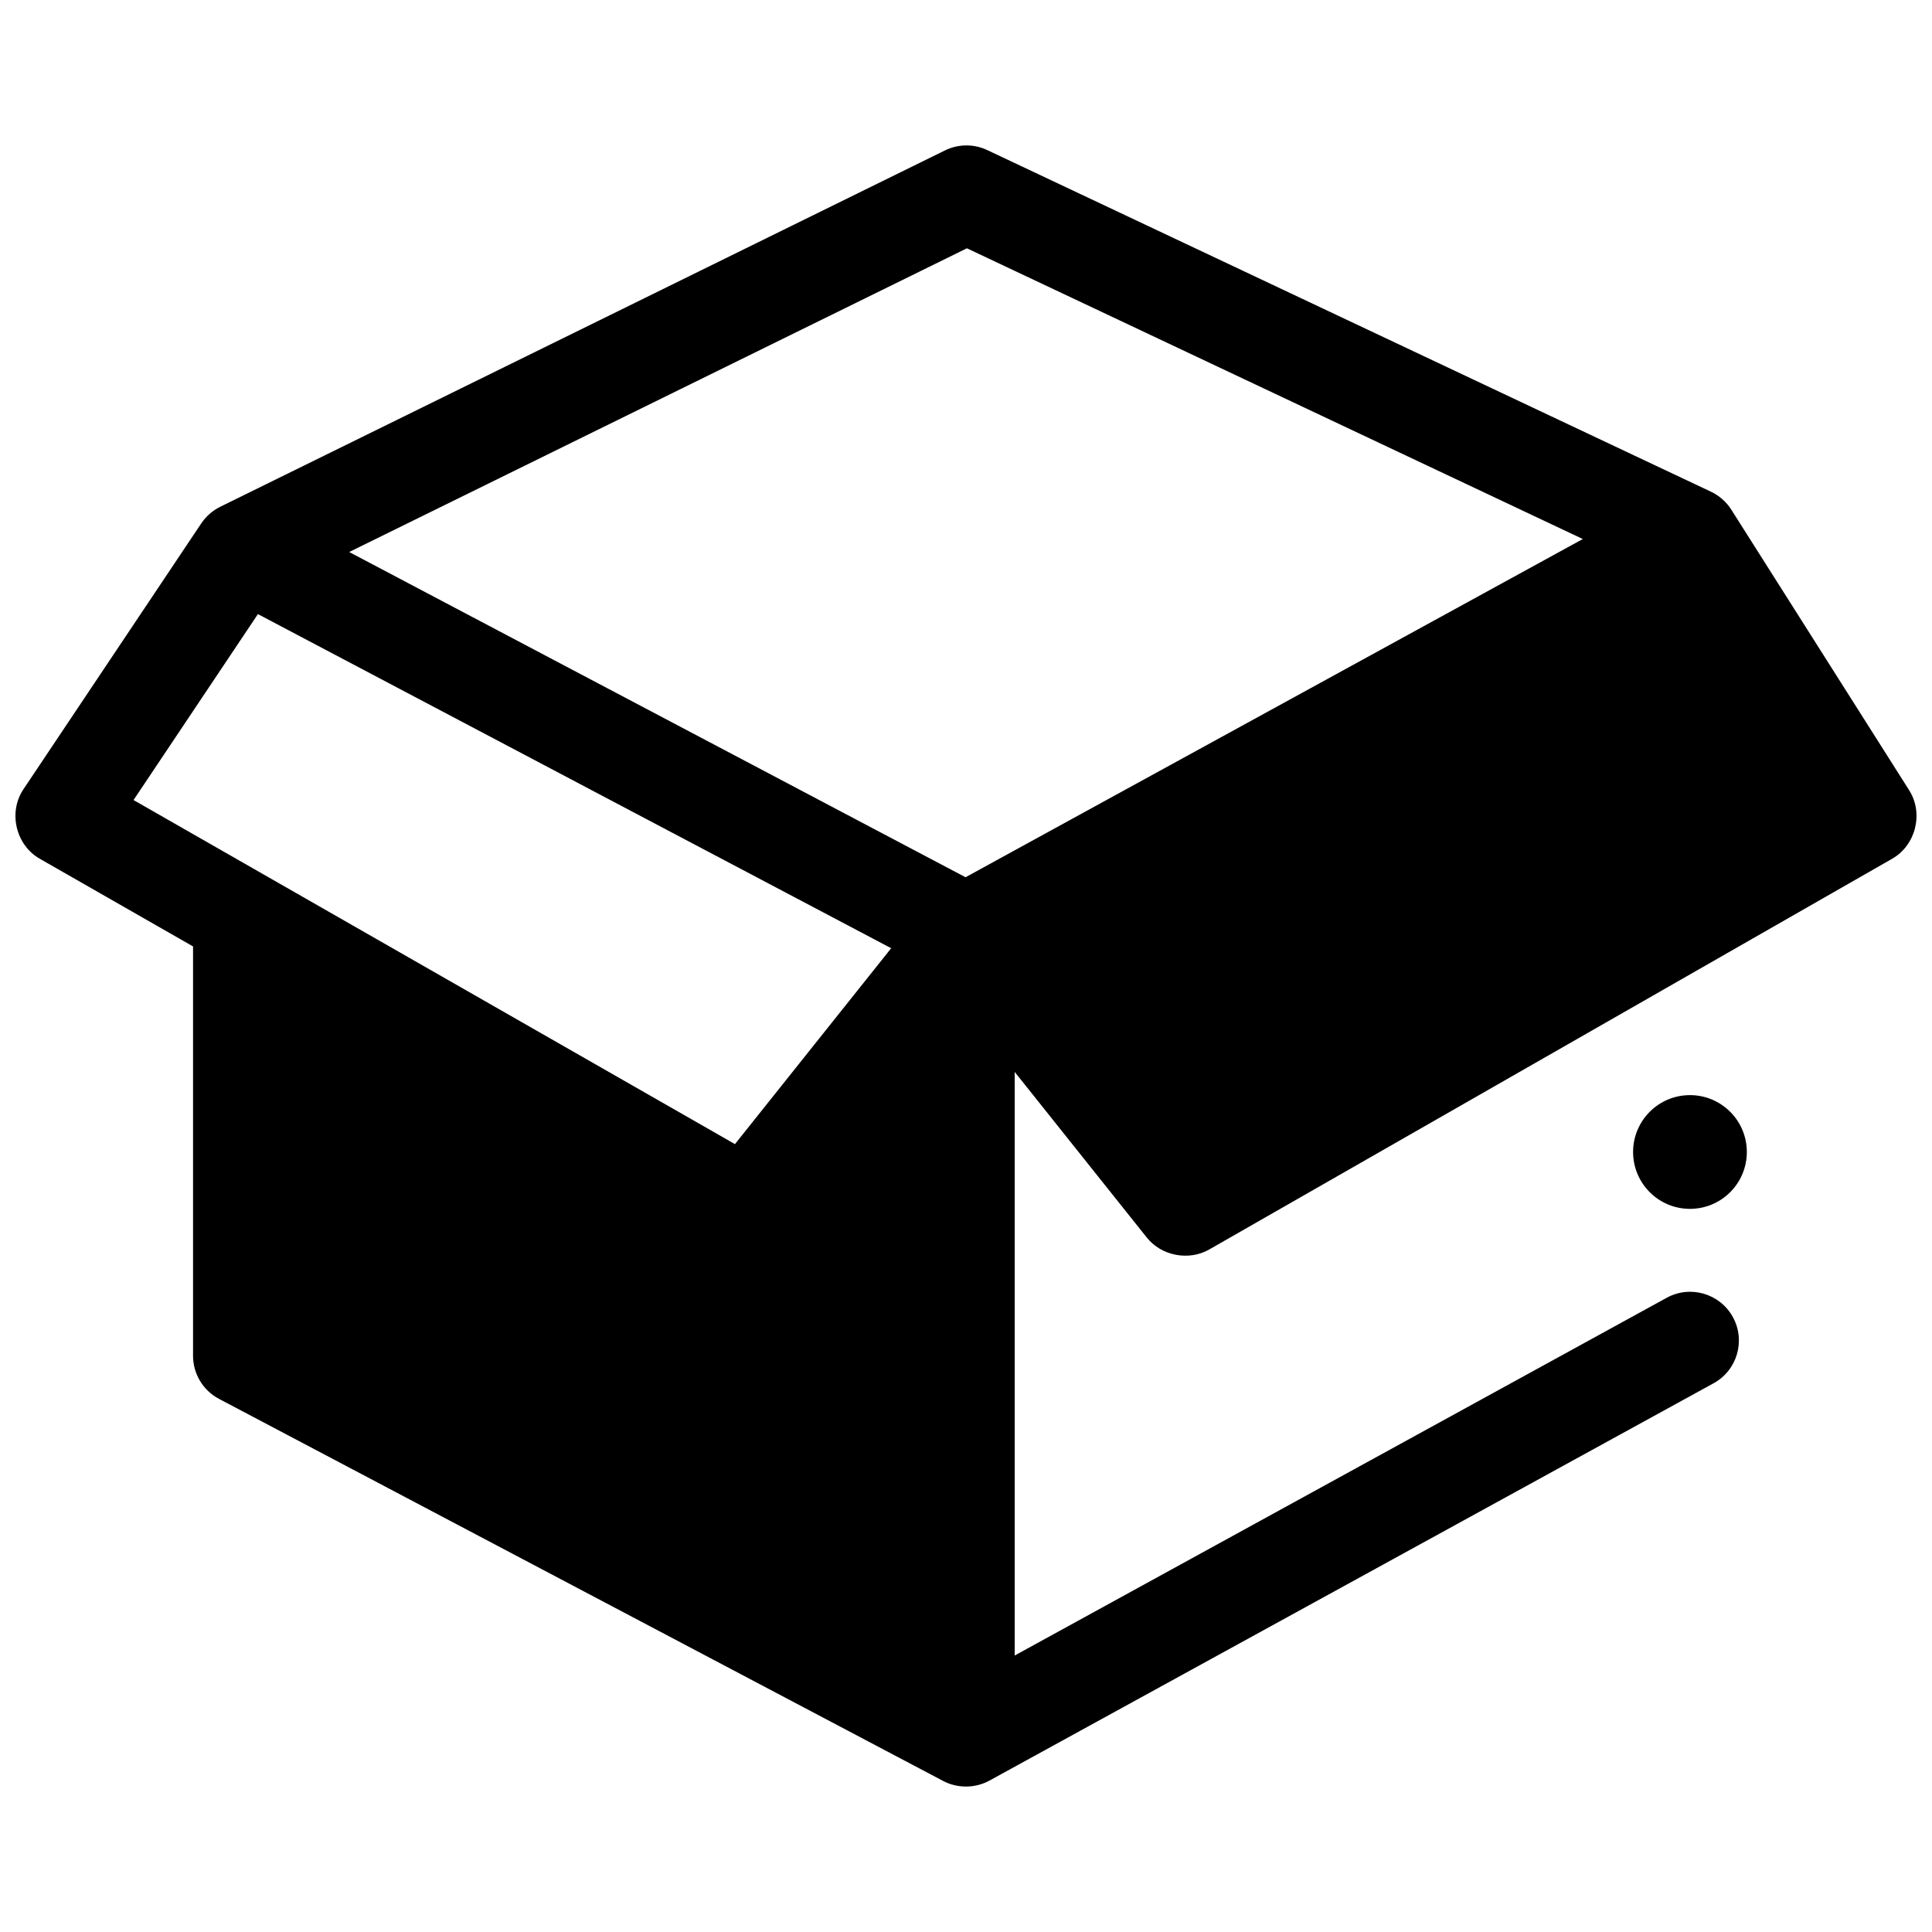 <?xml version="1.0" encoding="UTF-8"?>
<!-- Uploaded to: ICON Repo, www.iconrepo.com, Generator: ICON Repo Mixer Tools -->
<svg width="800px" height="800px" version="1.1" viewBox="144 144 512 512" xmlns="http://www.w3.org/2000/svg">
 <defs>
  <clipPath id="a">
   <path d="m148.09 182h503.81v436h-503.81z"/>
  </clipPath>
 </defs>
 <path d="m606.93 449.29c0 8.324-6.75 15.07-15.074 15.07s-15.07-6.746-15.07-15.07c0-8.324 6.746-15.07 15.07-15.07s15.074 6.746 15.074 15.07"/>
 <g clip-path="url(#a)">
  <path d="m649.96 353.44-47.137-74.363c-1.305-2.059-3.242-3.773-5.457-4.797l-191.73-90.504c-3.559-1.68-7.688-1.645-11.219 0.09l-192.04 94.426c-2.016 0.992-3.789 2.547-5.039 4.41l-47.137 70.473c-4.066 6.082-2.047 14.75 4.324 18.395l40.633 23.246v108.48c0 4.793 2.652 9.188 6.891 11.426l191.91 101.26c3.793 2 8.488 1.961 12.25-0.102l191.91-105.3c6.258-3.434 8.543-11.285 5.109-17.539-3.434-6.254-11.289-8.543-17.547-5.109l-172.78 94.801 0.004-154.66 35.016 43.902c3.879 4.863 11.137 6.238 16.52 3.16l181.02-103.57c6.246-3.574 8.355-12.031 4.492-18.129zm-249.72-143.64 163.22 77.047-163.58 89.633-163.34-86.191zm-220.85 146.22 32.961-49.277 167.82 88.547-41.402 51.914z"/>
 </g>
</svg>